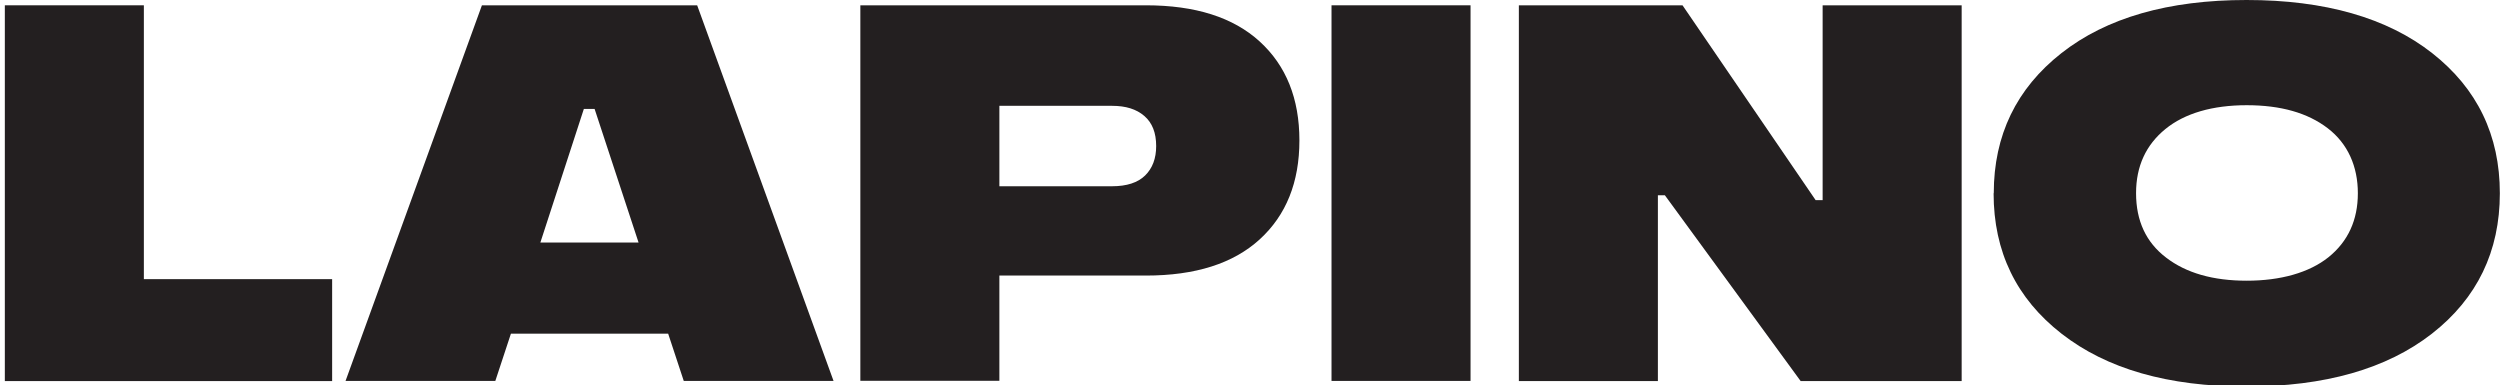 <?xml version="1.0" encoding="UTF-8"?>
<svg id="Layer_1" xmlns="http://www.w3.org/2000/svg" version="1.1" xmlns:xlink="http://www.w3.org/1999/xlink" viewBox="0 0 160.4 24.72">
  <!-- Generator: Adobe Illustrator 29.1.0, SVG Export Plug-In . SVG Version: 2.1.0 Build 142)  -->
  <defs>
    <style>
      .st0 {
        fill: #231f20;
      }

      .st1 {
        fill: none;
      }

      .st2 {
        clip-path: url(#clippath-1);
      }

      .st3 {
        clip-path: url(#clippath);
      }
    </style>
    <clipPath id="clippath">
      <rect class="st1" x=".31" width="160.09" height="24.79"/>
    </clipPath>
    <clipPath id="clippath-1">
      <rect class="st1" x=".31" width="160.09" height="24.79"/>
    </clipPath>
  </defs>
  <polygon class="st0" points=".31 .34 .31 24.45 21.31 24.45 21.31 17.91 9.23 17.91 9.23 .34 .31 .34"/>
  <path class="st0" d="M37.46,6.99h.69l2.82,8.57h-6.3l2.79-8.57ZM30.92.34l-8.75,24.1h9.61l1-3.03h10.09l1,3.03h9.61L44.73.34h-13.81Z"/>
  <g class="st3">
    <path class="st0" d="M64.12,11.95h7.23c.94,0,1.65-.23,2.12-.69.47-.46.71-1.09.71-1.89,0-.85-.25-1.49-.76-1.93-.51-.44-1.19-.65-2.07-.65h-7.23v5.17ZM55.2,24.45V.34h18.32c3.17,0,5.6.77,7.3,2.32,1.7,1.55,2.55,3.67,2.55,6.35s-.85,4.8-2.55,6.35c-1.7,1.55-4.13,2.32-7.3,2.32h-9.4v6.75h-8.92Z"/>
  </g>
  <rect class="st0" x="85.43" y=".34" width="8.92" height="24.1"/>
  <polygon class="st0" points="116.94 .34 116.94 12.84 116.49 12.84 107.95 .34 97.45 .34 97.45 24.45 106.37 24.45 106.37 12.53 106.82 12.53 115.53 24.45 125.86 24.45 125.86 .34 116.94 .34"/>
  <g class="st2">
    <path class="st0" d="M137.05,12.4c0,1.77.64,3.15,1.93,4.13,1.29.99,3.01,1.48,5.17,1.48s4-.51,5.25-1.51c1.25-1.01,1.88-2.38,1.88-4.1s-.64-3.18-1.93-4.17c-1.29-.99-3.02-1.48-5.2-1.48s-3.97.51-5.22,1.53c-1.25,1.02-1.88,2.39-1.88,4.11M127.92,12.4c0-3.72,1.45-6.72,4.34-8.99C135.15,1.14,139.12,0,144.14,0s9.02,1.14,11.91,3.41c2.89,2.27,4.34,5.27,4.34,8.99s-1.45,6.74-4.36,9.01c-2.9,2.26-6.87,3.39-11.9,3.39s-8.96-1.13-11.86-3.39c-2.9-2.26-4.36-5.26-4.36-9.01"/>
  </g>
</svg>